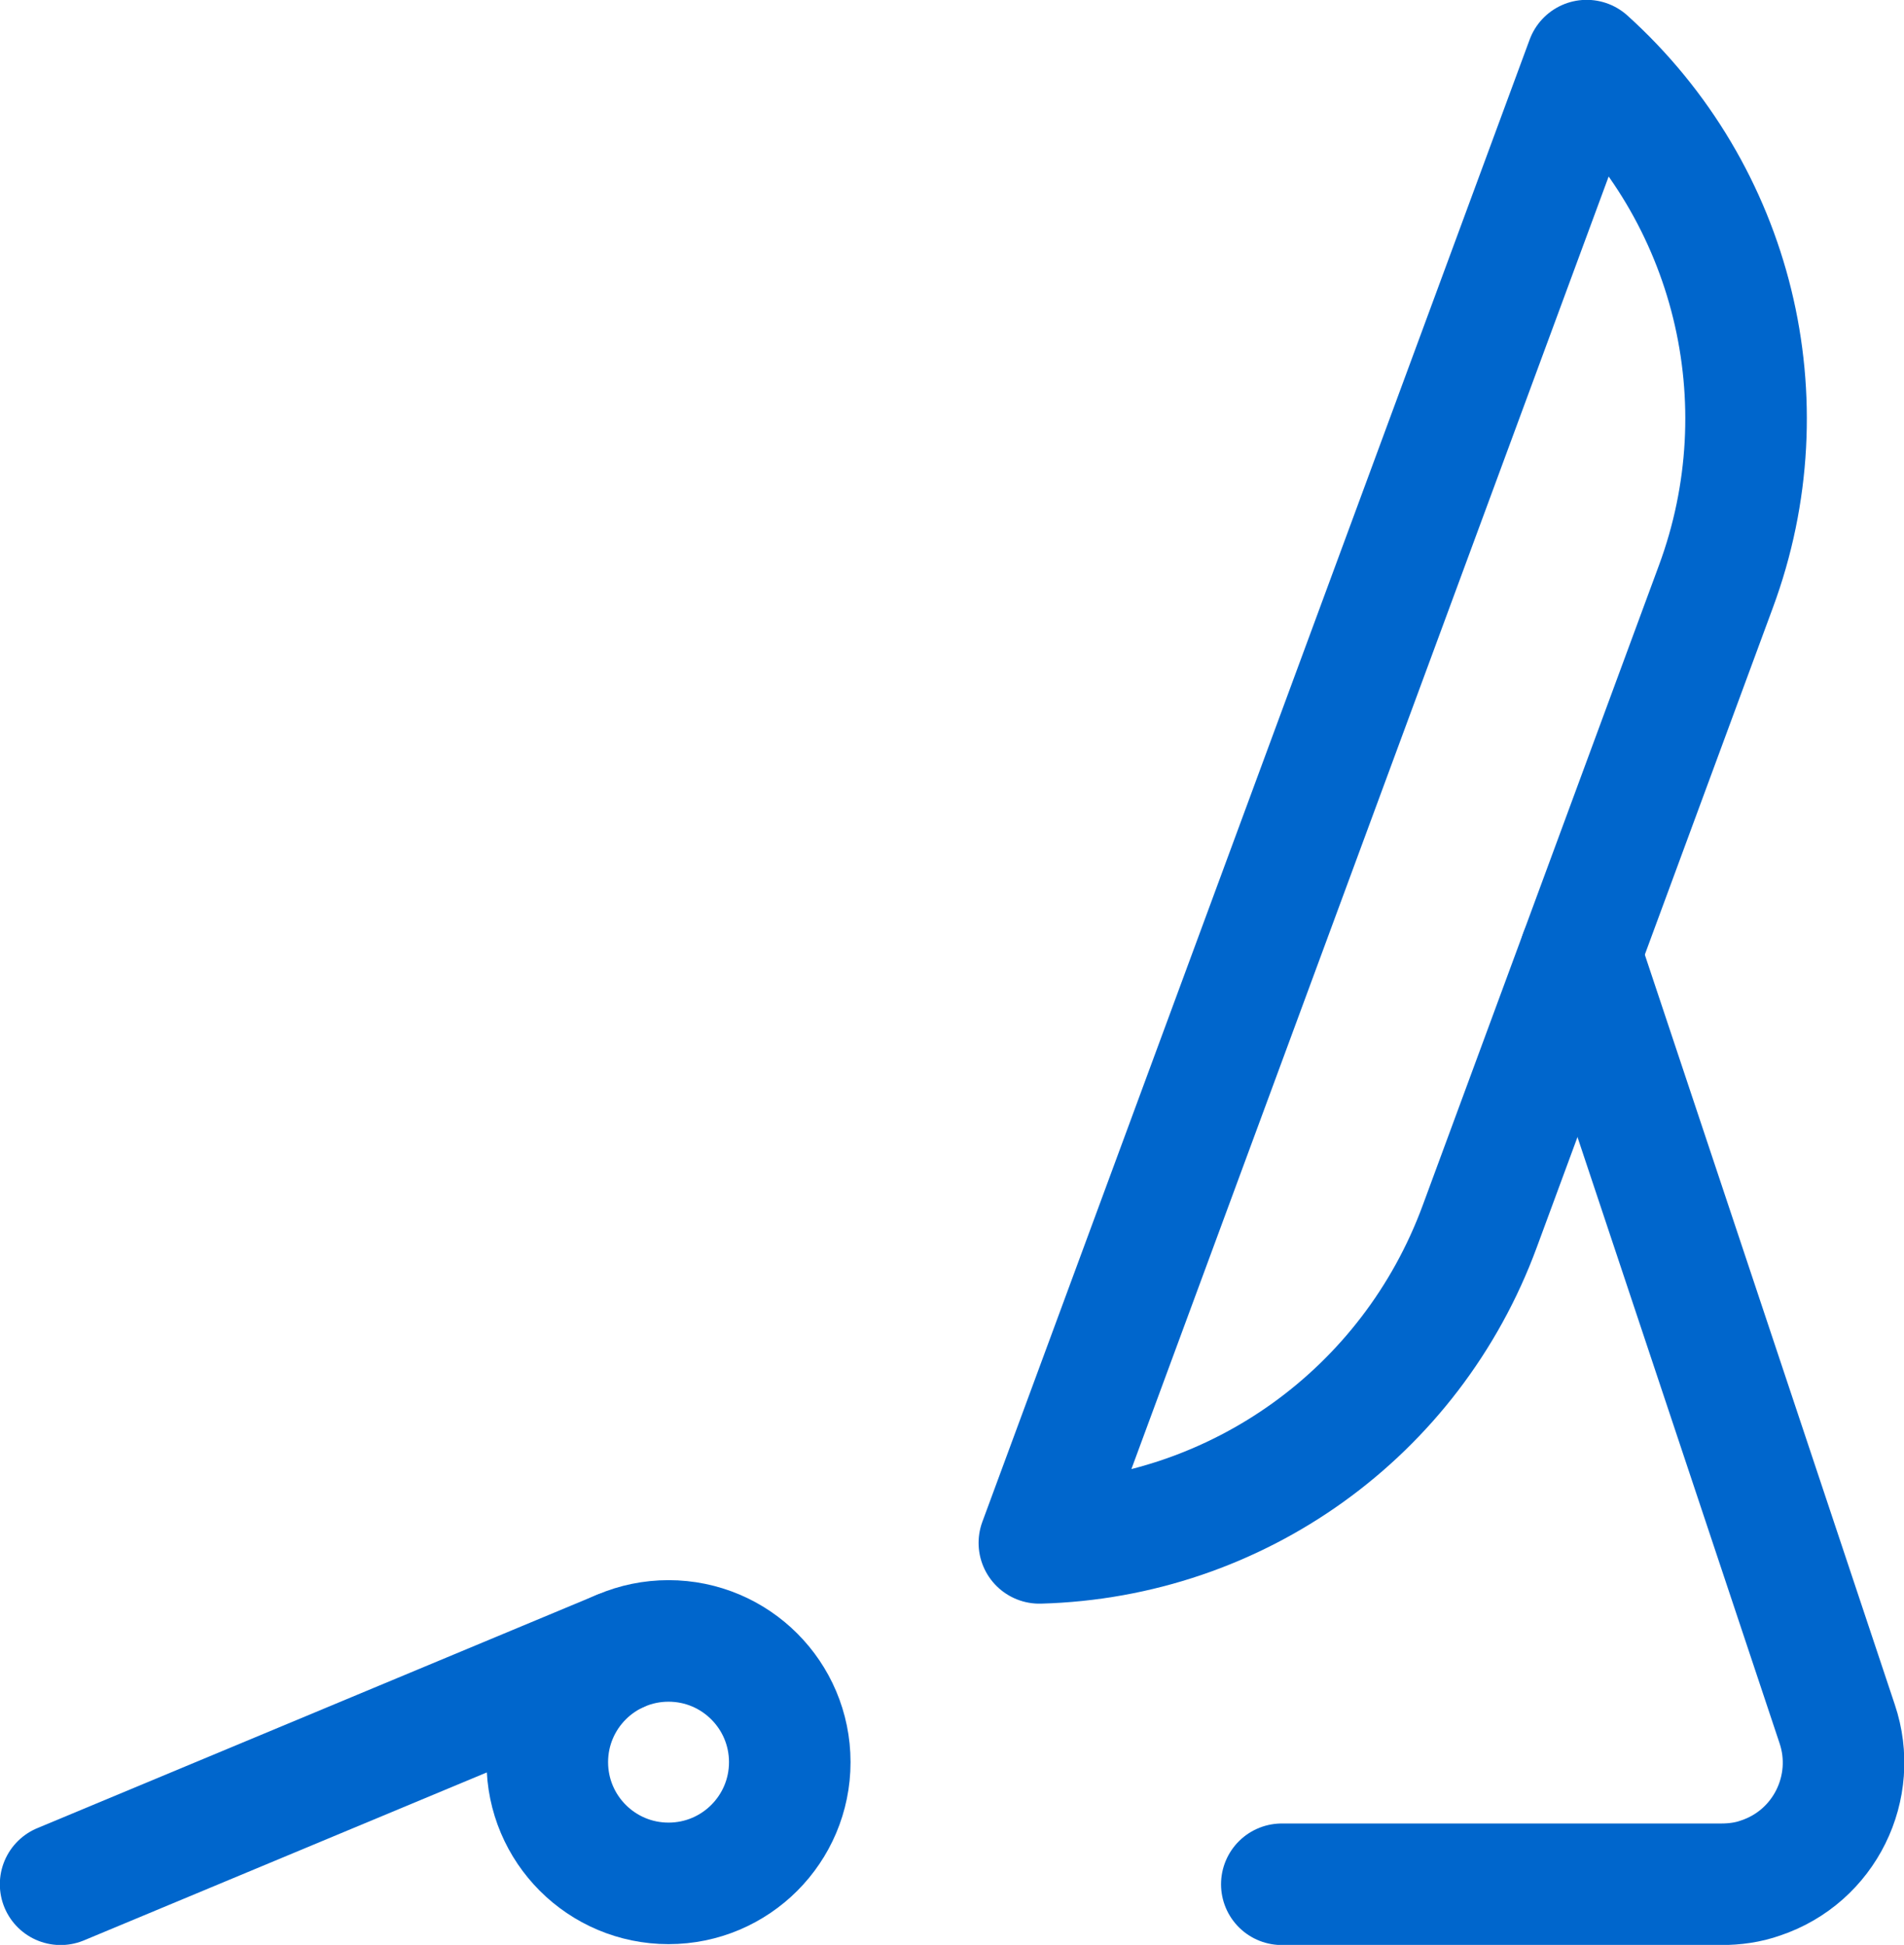 <?xml version="1.0" encoding="utf-8"?>
<!-- Generator: Adobe Illustrator 23.0.6, SVG Export Plug-In . SVG Version: 6.00 Build 0)  -->
<svg version="1.1" id="Layer_1" xmlns="http://www.w3.org/2000/svg" xmlns:xlink="http://www.w3.org/1999/xlink" x="0px" y="0px"
	 viewBox="0 0 213.6 218.2" style="enable-background:new 0 0 213.6 218.2;" xml:space="preserve">
<style type="text/css">
	.st0{fill:none;stroke:#0066CC;stroke-width:13.636;stroke-linecap:round;stroke-linejoin:round;}
</style>
<path class="st0" d="M178,6.8l-61.4,166.3c22.2-0.6,41.7-14.6,49.4-35.5l26.5-71.8C200.2,45,194.5,21.7,178,6.8z"/>
<path class="st0" d="M177.3,107l28.8,86.4c2.4,7.1-1.4,14.9-8.6,17.3c-1.4,0.5-2.9,0.7-4.4,0.7h-49.3"/>
<circle class="st0" cx="75" cy="197.7" r="13.6"/>
<line class="st0" x1="6.8" y1="211.4" x2="69.4" y2="185.3"/>
</svg>

